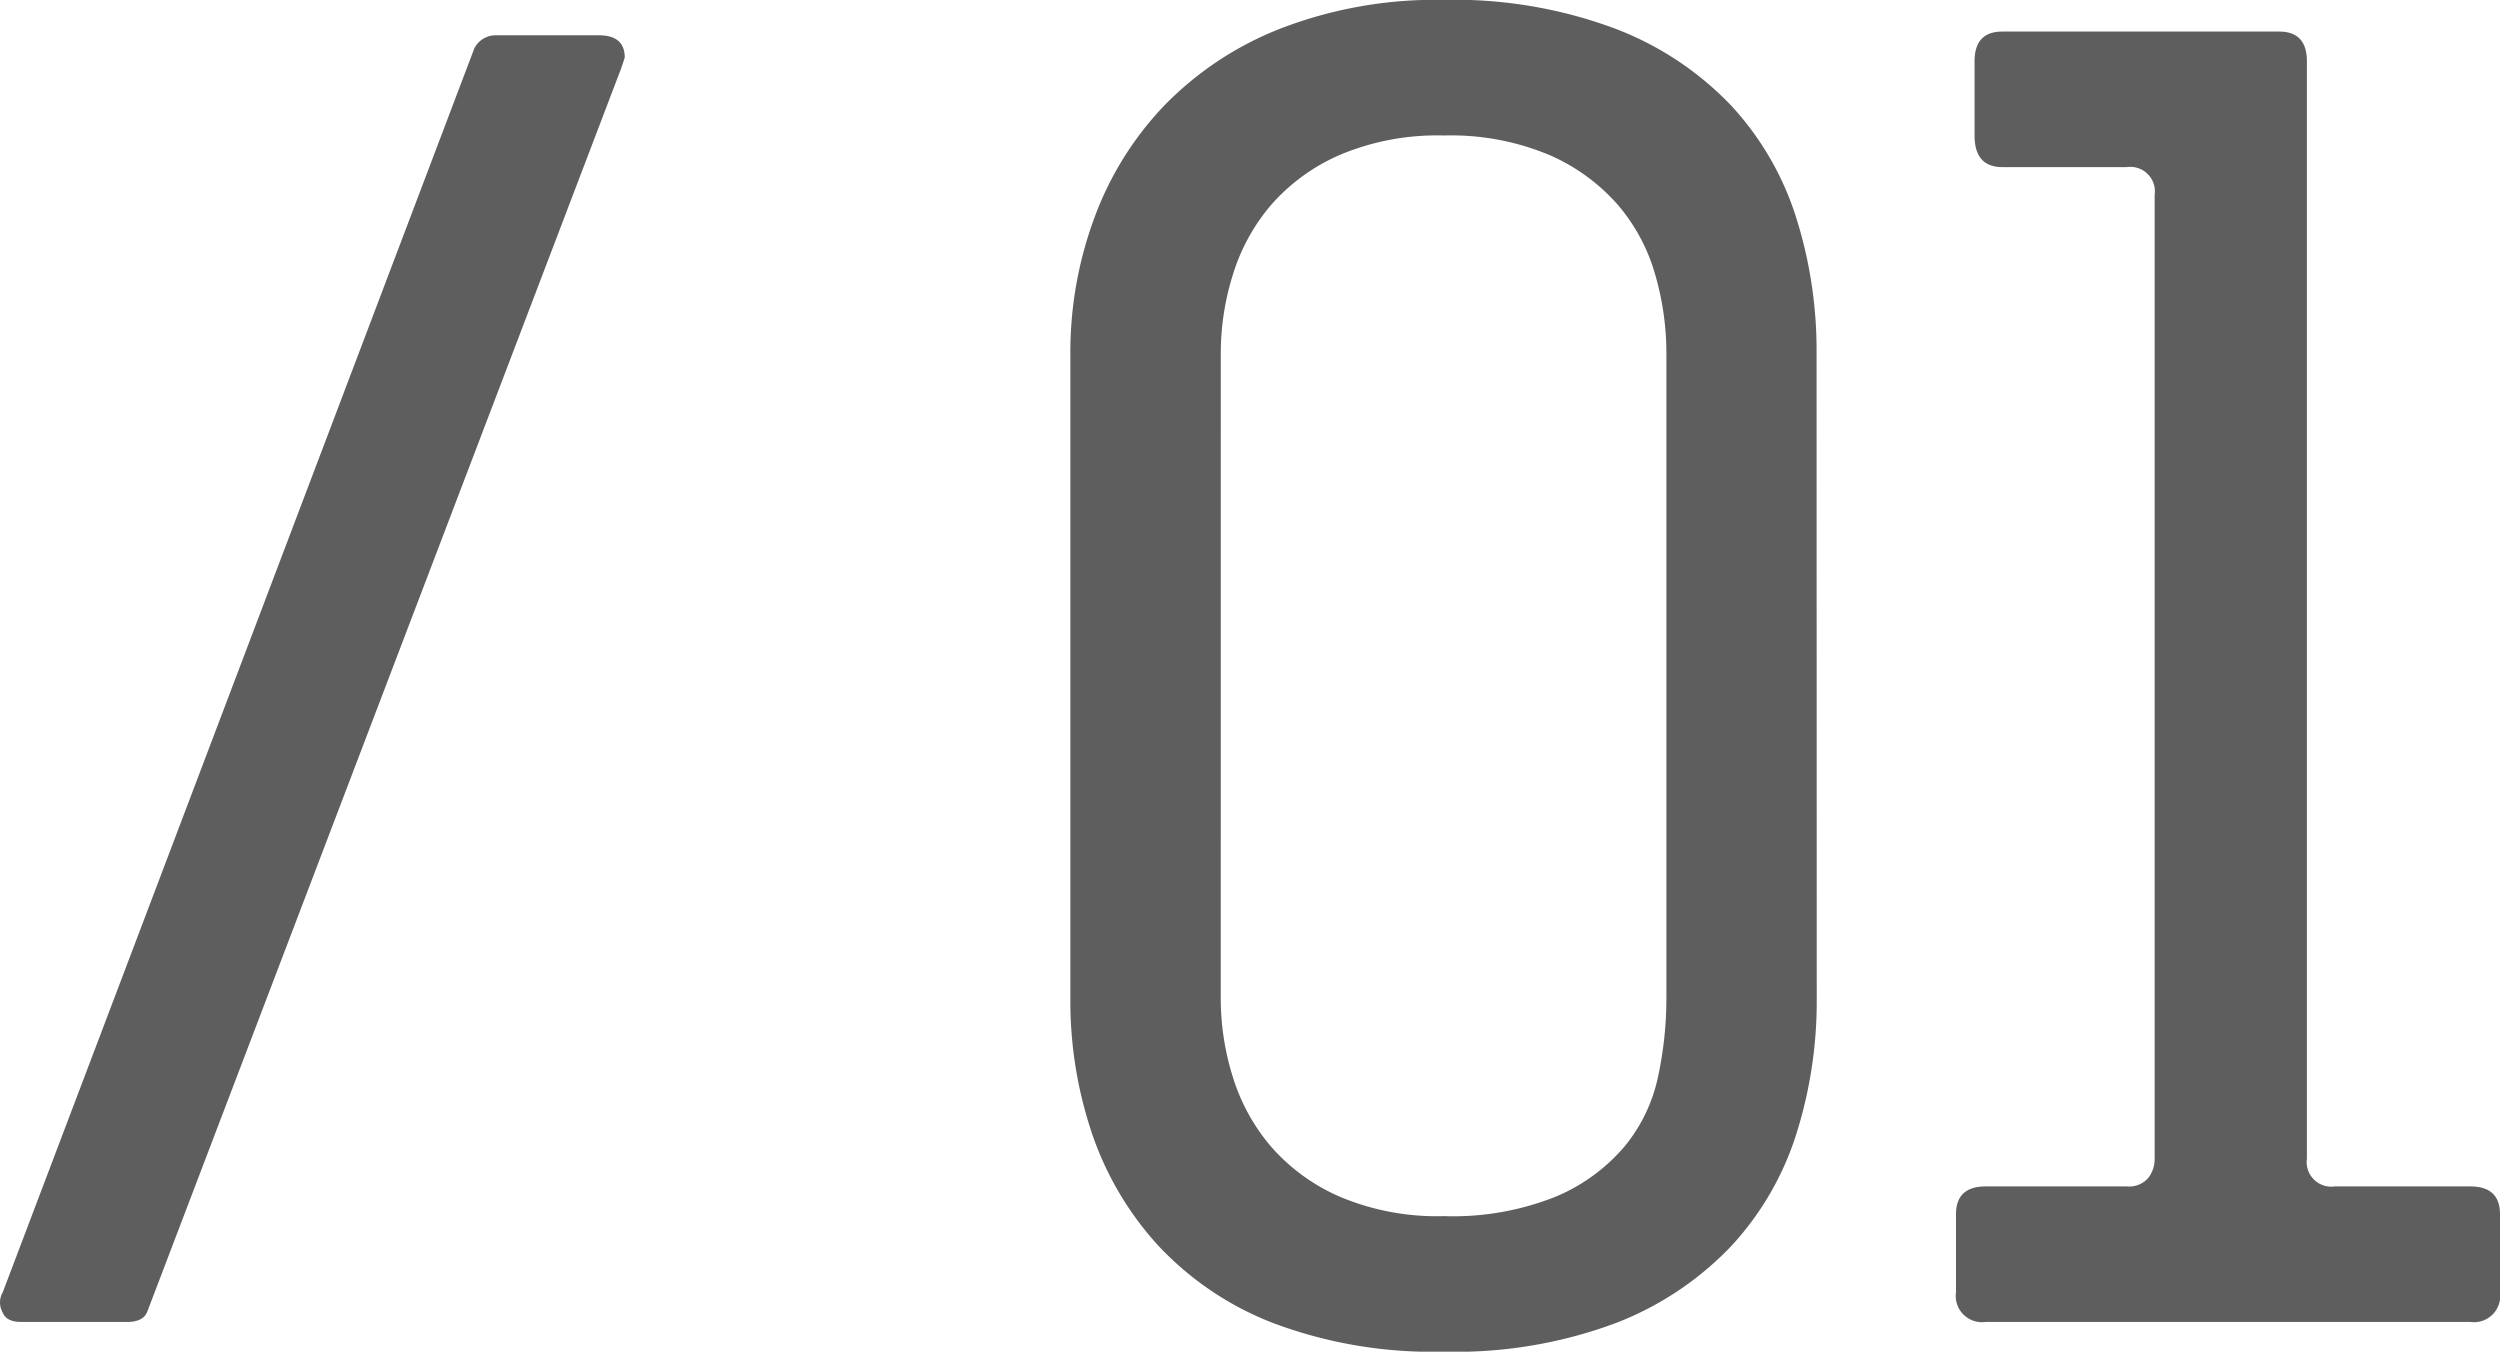 <svg xmlns="http://www.w3.org/2000/svg" width="74.057" height="40.04" viewBox="0 0 74.057 40.04"><path d="M5.5-.33Q5.39,0,4.895,0H1.76q-.44,0-.55-.275a.6.6,0,0,1,0-.605L15.18-37.73a.714.714,0,0,1,.66-.385h3.025q.77,0,.77.66l-.11.33ZM54.945-9.57a13.047,13.047,0,0,1-.6,3.987,8.769,8.769,0,0,1-1.925,3.327A9.37,9.37,0,0,1,49.005.028,13.567,13.567,0,0,1,43.89.88,13.4,13.4,0,0,1,38.83.028a9.2,9.2,0,0,1-3.41-2.31A9.383,9.383,0,0,1,33.467-5.61a12.276,12.276,0,0,1-.632-3.96V-28.71a11.457,11.457,0,0,1,.688-3.933A9.6,9.6,0,0,1,35.585-36a9.738,9.738,0,0,1,3.465-2.31,12.744,12.744,0,0,1,4.84-.853,13.615,13.615,0,0,1,5.088.853,9.33,9.33,0,0,1,3.438,2.283A8.769,8.769,0,0,1,54.34-32.7a13.047,13.047,0,0,1,.6,3.988Zm-17.655,0a7.776,7.776,0,0,0,.357,2.31A5.807,5.807,0,0,0,38.775-5.2,5.744,5.744,0,0,0,40.81-3.713a7.389,7.389,0,0,0,3.08.578,8.211,8.211,0,0,0,3.327-.578A5.432,5.432,0,0,0,49.253-5.2a4.8,4.8,0,0,0,.99-2.062,11,11,0,0,0,.248-2.31V-28.71a8.374,8.374,0,0,0-.33-2.31,5.476,5.476,0,0,0-1.1-2.063,5.744,5.744,0,0,0-2.035-1.485,7.54,7.54,0,0,0-3.135-.578,7.389,7.389,0,0,0-3.08.578,5.744,5.744,0,0,0-2.035,1.485,5.807,5.807,0,0,0-1.128,2.063,7.776,7.776,0,0,0-.357,2.31ZM69.465-4.84a.729.729,0,0,0,.825.825h4.015q.88,0,.88.825V-.88a.778.778,0,0,1-.88.88H59.95a.778.778,0,0,1-.88-.88V-3.19q0-.825.88-.825h4.18a.753.753,0,0,0,.632-.247.914.914,0,0,0,.193-.578V-33.385a.729.729,0,0,0-.825-.825H60.445q-.825,0-.825-.935v-2.2q0-.88.825-.88H68.64q.825,0,.825.88Z" transform="translate(-1.128 39.16)" fill="#5f5e5e"/></svg>